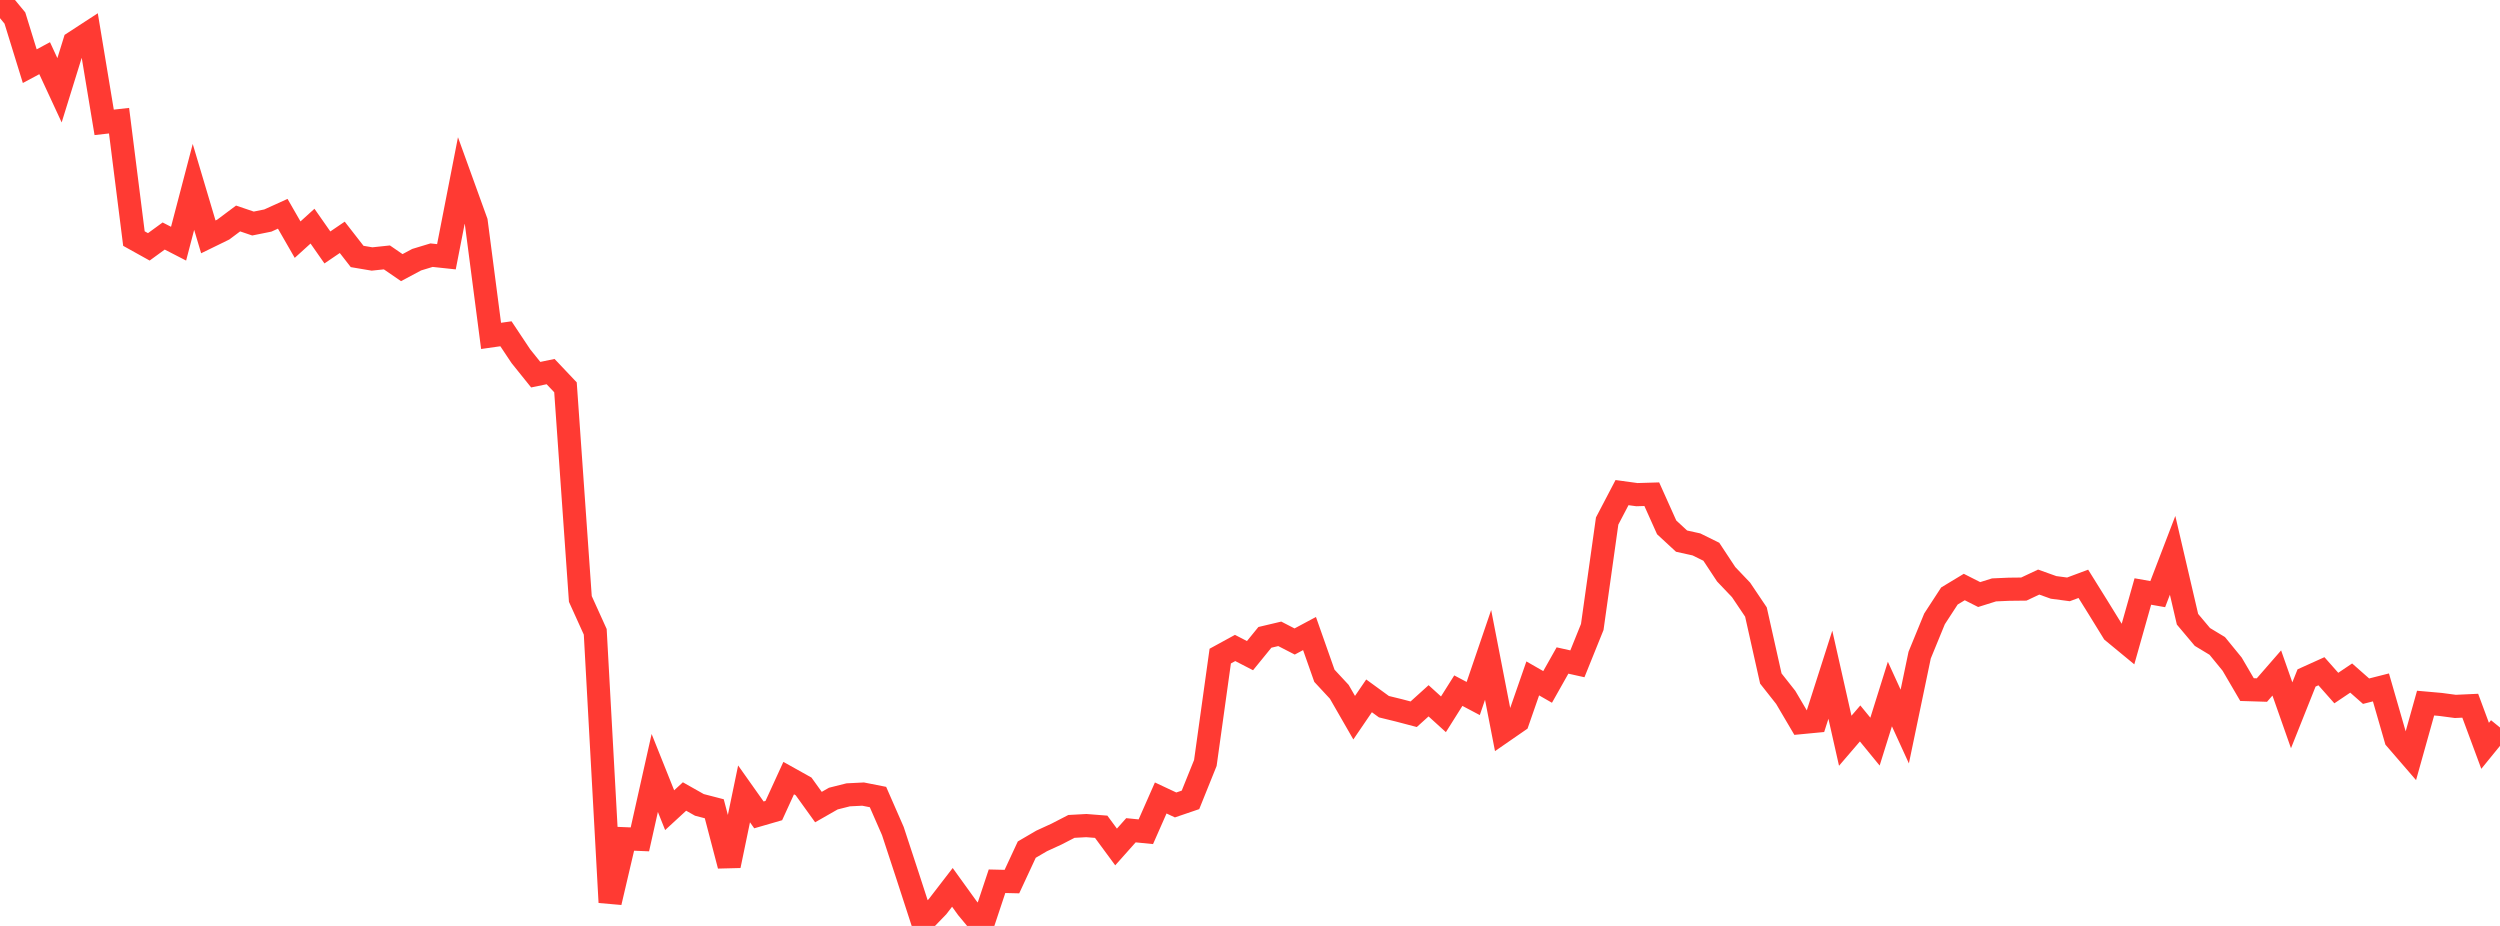 <?xml version="1.0" standalone="no"?>
<!DOCTYPE svg PUBLIC "-//W3C//DTD SVG 1.1//EN" "http://www.w3.org/Graphics/SVG/1.1/DTD/svg11.dtd">

<svg width="135" height="50" viewBox="0 0 135 50" preserveAspectRatio="none" 
  xmlns="http://www.w3.org/2000/svg"
  xmlns:xlink="http://www.w3.org/1999/xlink">


<polyline points="0.0, 0.0 0.804, 0.973 1.607, 3.573 2.411, 3.142 3.214, 4.875 4.018, 2.284 4.821, 1.761 5.625, 6.607 6.429, 6.517 7.232, 12.883 8.036, 13.33 8.839, 12.745 9.643, 13.159 10.446, 10.093 11.25, 12.791 12.054, 12.398 12.857, 11.798 13.661, 12.071 14.464, 11.909 15.268, 11.544 16.071, 12.941 16.875, 12.212 17.679, 13.362 18.482, 12.816 19.286, 13.849 20.089, 13.985 20.893, 13.9 21.696, 14.452 22.5, 14.023 23.304, 13.779 24.107, 13.865 24.911, 9.748 25.714, 11.969 26.518, 18.138 27.321, 18.024 28.125, 19.232 28.929, 20.233 29.732, 20.066 30.536, 20.915 31.339, 32.344 32.143, 34.118 32.946, 48.727 33.75, 45.293 34.554, 45.326 35.357, 41.74 36.161, 43.75 36.964, 43.011 37.768, 43.465 38.571, 43.673 39.375, 46.746 40.179, 42.869 40.982, 44.004 41.786, 43.771 42.589, 42.017 43.393, 42.466 44.196, 43.582 45.0, 43.123 45.804, 42.921 46.607, 42.881 47.411, 43.04 48.214, 44.875 49.018, 47.323 49.821, 49.793 50.625, 48.962 51.429, 47.918 52.232, 49.032 53.036, 50.0 53.839, 47.587 54.643, 47.606 55.446, 45.879 56.25, 45.409 57.054, 45.04 57.857, 44.626 58.661, 44.582 59.464, 44.645 60.268, 45.736 61.071, 44.834 61.875, 44.914 62.679, 43.09 63.482, 43.467 64.286, 43.193 65.089, 41.2 65.893, 35.429 66.696, 34.99 67.5, 35.405 68.304, 34.417 69.107, 34.227 69.911, 34.641 70.714, 34.211 71.518, 36.492 72.321, 37.357 73.125, 38.755 73.929, 37.576 74.732, 38.161 75.536, 38.358 76.339, 38.569 77.143, 37.843 77.946, 38.572 78.75, 37.295 79.554, 37.72 80.357, 35.365 81.161, 39.502 81.964, 38.947 82.768, 36.634 83.571, 37.094 84.375, 35.667 85.179, 35.846 85.982, 33.857 86.786, 28.135 87.589, 26.601 88.393, 26.711 89.196, 26.687 90.0, 28.478 90.804, 29.221 91.607, 29.398 92.411, 29.794 93.214, 31.011 94.018, 31.855 94.821, 33.049 95.625, 36.64 96.429, 37.659 97.232, 39.023 98.036, 38.946 98.839, 36.435 99.643, 40.001 100.446, 39.066 101.25, 40.048 102.054, 37.477 102.857, 39.233 103.661, 35.377 104.464, 33.419 105.268, 32.184 106.071, 31.699 106.875, 32.106 107.679, 31.854 108.482, 31.819 109.286, 31.81 110.089, 31.432 110.893, 31.72 111.696, 31.826 112.5, 31.526 113.304, 32.817 114.107, 34.12 114.911, 34.783 115.714, 31.941 116.518, 32.083 117.321, 29.989 118.125, 33.439 118.929, 34.395 119.732, 34.88 120.536, 35.864 121.339, 37.238 122.143, 37.263 122.946, 36.341 123.75, 38.626 124.554, 36.61 125.357, 36.247 126.161, 37.155 126.964, 36.615 127.768, 37.324 128.571, 37.12 129.375, 39.906 130.179, 40.837 130.982, 37.968 131.786, 38.039 132.589, 38.146 133.393, 38.109 134.196, 40.274 135.0, 39.286" fill="none" stroke="#ff3a33" stroke-width="1.25"/>

</svg>